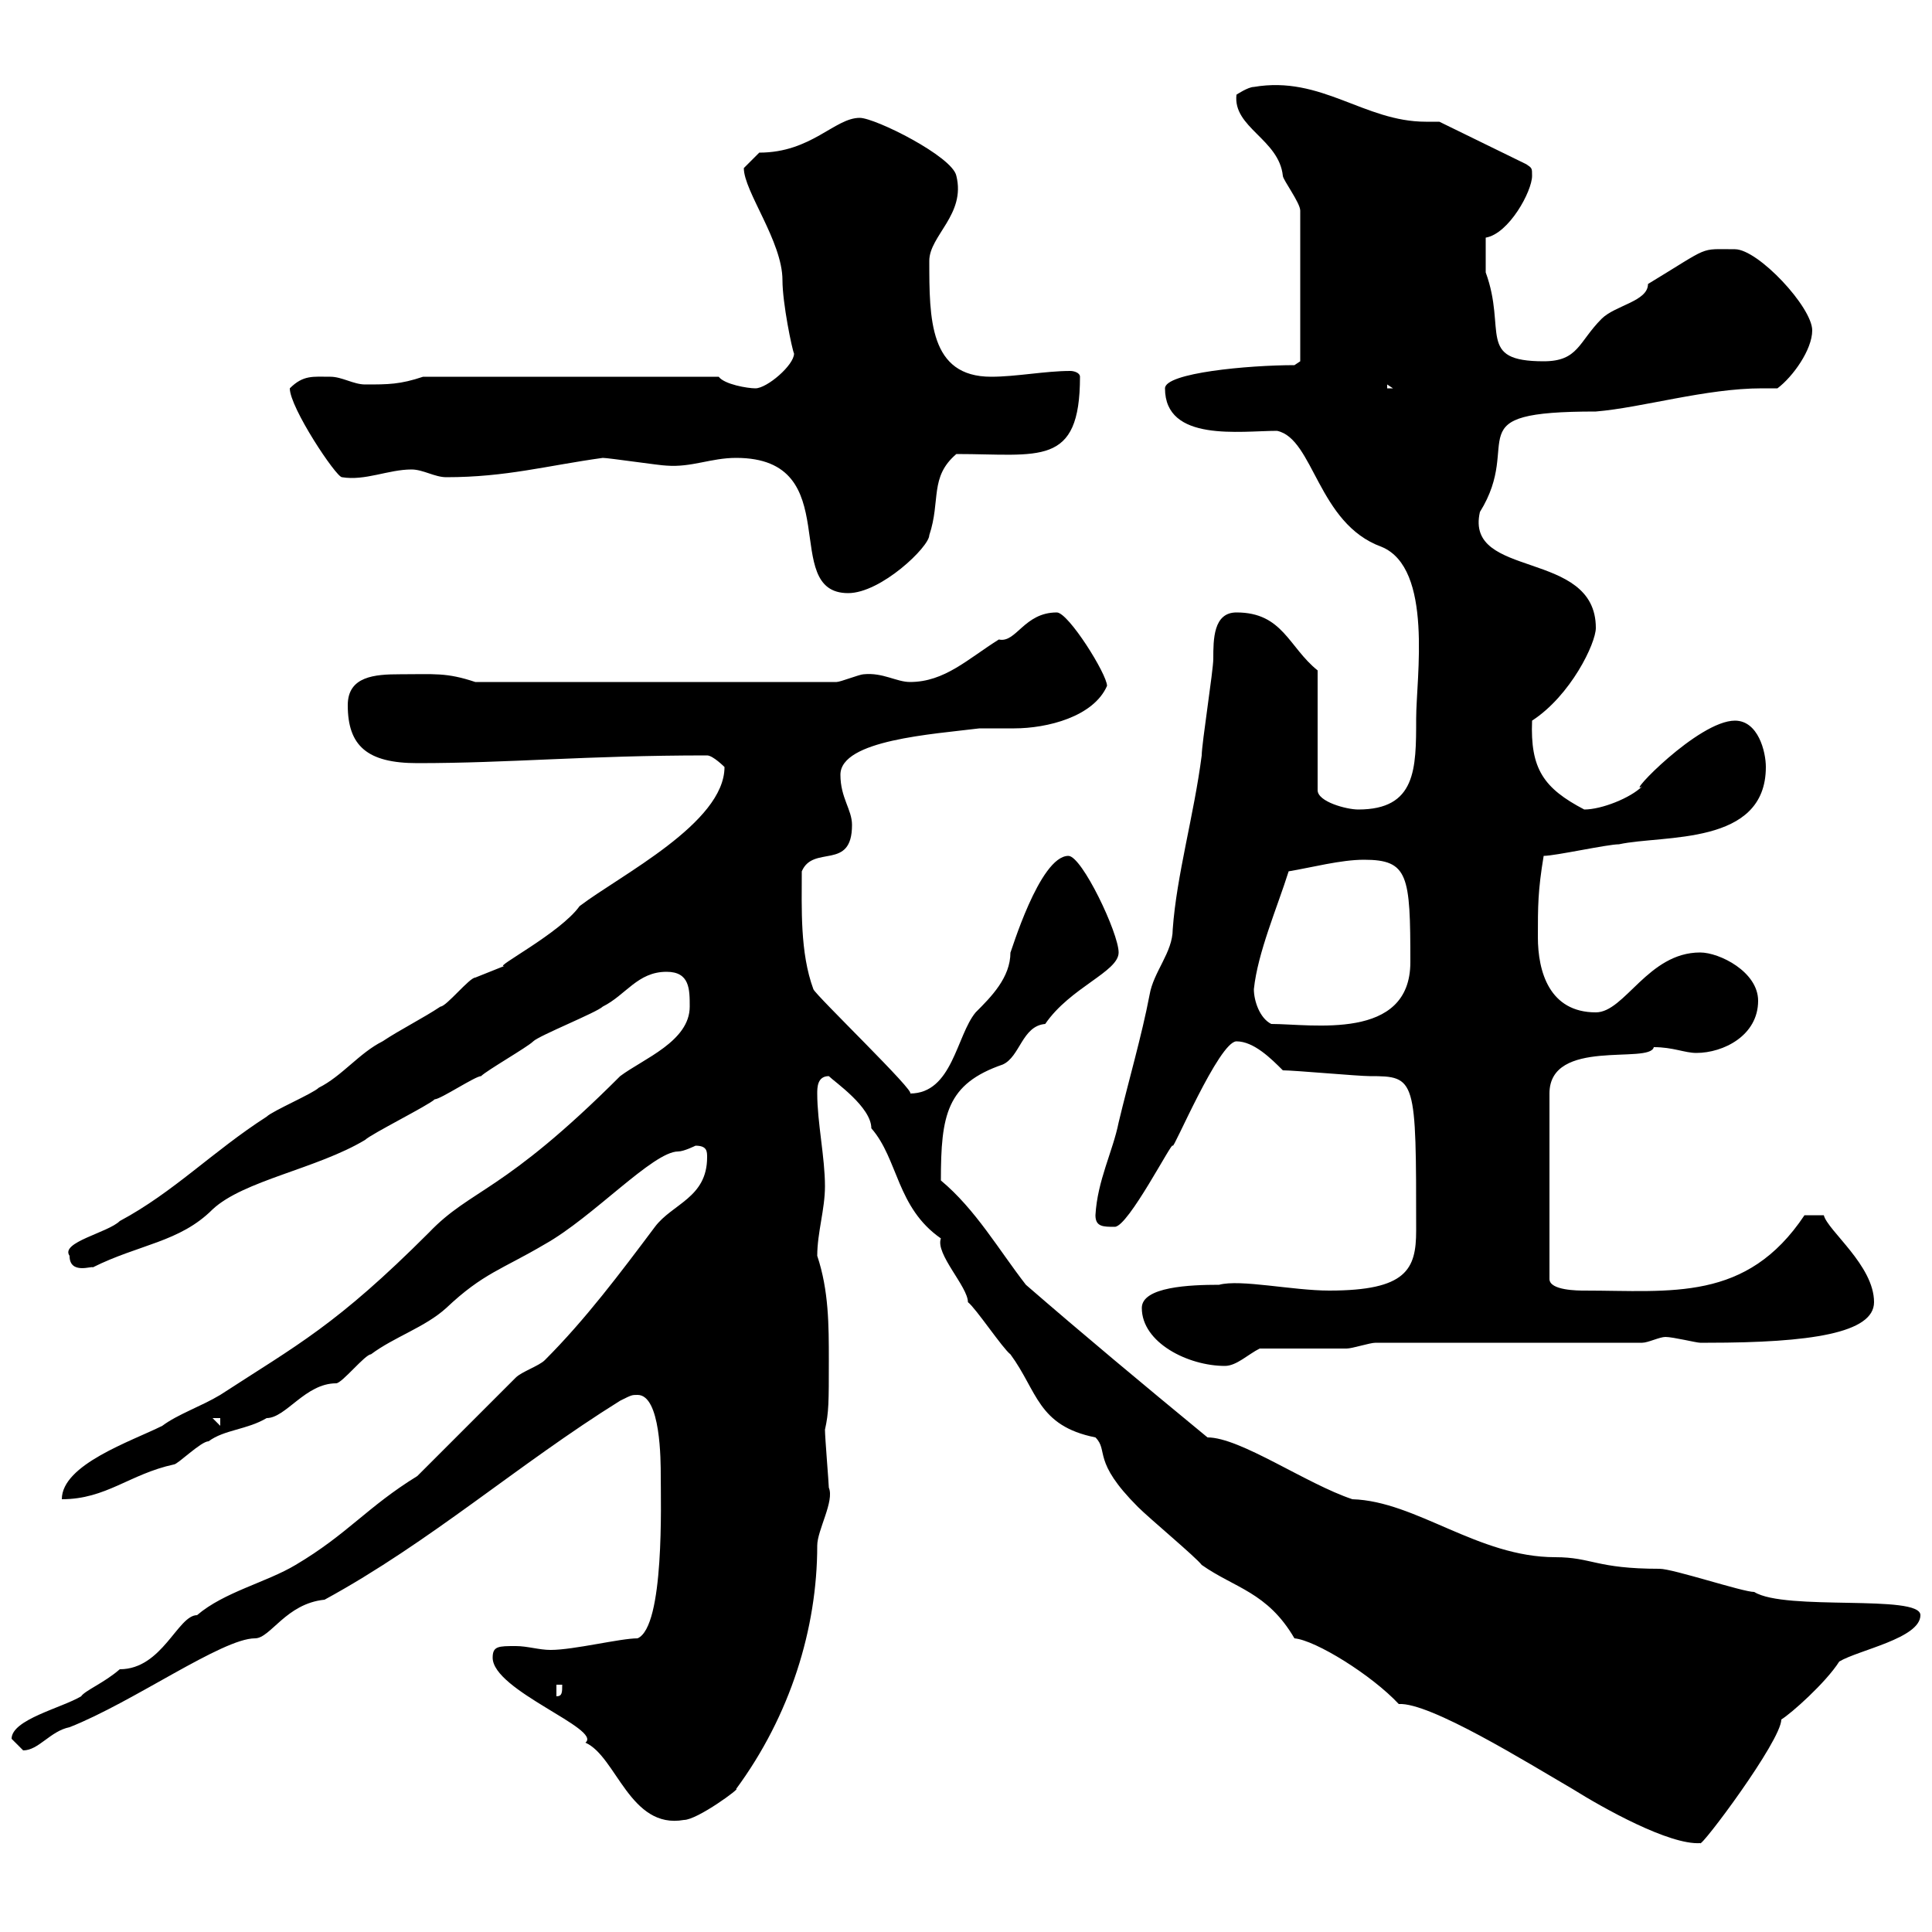 <svg xmlns="http://www.w3.org/2000/svg" xmlns:xlink="http://www.w3.org/1999/xlink" width="300" height="300"><path d="M128.70 167.10C129.60 168 135.30 171.90 135.30 175.20C139.50 180 139.20 187.50 146.10 192.30C145.20 194.70 150.30 199.80 150.30 202.20C151.50 203.10 155.70 209.40 156.90 210.30C161.10 216 161.10 221.40 170.10 223.20C172.20 225.30 169.50 226.80 176.70 234C178.50 235.80 185.70 241.80 186.60 243C191.70 246.60 196.80 247.20 201 254.40C204.30 254.70 213 260.10 217.20 264.60C222 264.30 237 273.60 244.20 277.80C249 280.80 259.20 286.50 264 286.20C264 287.10 276.60 270.30 276.60 267C278.10 266.10 283.50 261.30 285.60 258C288.60 256.20 298.20 254.40 298.20 250.80C298.20 247.50 277.20 250.20 272.40 247.20C270.60 247.20 259.80 243.60 257.70 243.60C247.80 243.60 247.20 241.80 241.50 241.80C229.50 241.80 219.90 233.10 210 232.80C202.80 230.40 192.60 223.20 187.50 223.20C177.30 214.80 168.30 207.30 159.30 199.50C155.10 194.10 151.50 187.80 146.10 183.30C146.10 173.10 147 168.30 155.70 165.30C158.40 164.10 158.70 159.30 162.30 159C166.20 153.30 173.70 150.90 173.70 147.90C173.70 144.90 168 132.90 165.90 132.90C161.40 132.90 156.90 148.20 156.90 147.90C156.90 151.80 153.90 154.80 151.50 157.20C148.50 160.80 147.90 169.80 141.30 169.80C142.50 169.80 126.60 154.50 126.30 153.60C124.20 147.90 124.50 141 124.50 135.30C126.30 131.10 132.30 135.30 132.30 128.10C132.30 125.70 130.50 123.90 130.50 120.30C130.50 114.90 144.90 114 152.10 113.10C153.90 113.10 155.70 113.10 157.50 113.10C162.60 113.10 169.80 111.30 171.90 106.50C171.90 104.70 165.90 95.10 164.10 95.10C159 95.10 157.80 99.90 155.10 99.30C150.30 102.30 146.70 105.90 141.30 105.90C139.20 105.90 137.10 104.40 134.10 104.70C133.50 104.70 130.50 105.90 129.90 105.90L73.80 105.90C69.30 104.40 67.50 104.70 62.10 104.70C58.20 104.70 54 105 54 109.50C54 115.80 57 118.50 64.80 118.50C79.20 118.50 90.90 117.30 109.80 117.30C110.70 117.30 112.50 119.10 112.50 119.10C112.50 127.80 96.30 135.90 90 140.70C87 144.90 76.50 150.30 78.30 150C78.30 150 73.80 151.80 73.80 151.80C72.90 151.80 69.30 156.30 68.40 156.30C65.70 158.10 62.10 159.90 59.40 161.70C55.80 163.50 53.10 167.10 49.50 168.90C48.60 169.80 42.30 172.50 41.40 173.40C33 178.80 27 185.10 18.60 189.60C16.80 191.40 9.30 192.90 10.80 195C10.80 198 14.40 196.50 14.40 196.80C21.60 193.20 27.90 192.90 33 187.80C37.80 183.30 49.20 181.50 56.70 177C57.60 176.10 66.60 171.60 67.50 170.70C68.40 170.70 73.80 167.10 74.70 167.10C75.60 166.20 81.90 162.60 82.80 161.70C83.70 160.80 92.70 157.20 93.60 156.30C97.20 154.50 99 150.90 103.50 150.90C107.10 150.90 107.10 153.60 107.10 156.30C107.10 161.70 99.90 164.40 96.30 167.10C78 185.40 73.20 184.50 66.60 191.40C52.20 205.80 46.20 208.80 34.20 216.60C31.20 218.40 27.60 219.60 25.20 221.40C20.40 223.80 9.60 227.40 9.60 232.80C16.50 232.80 20.10 228.90 27 227.40C27.60 227.40 31.20 223.80 32.40 223.80C34.80 222 38.40 222 41.40 220.20C44.40 220.20 47.40 214.80 52.20 214.80C53.10 214.80 56.70 210.30 57.60 210.30C61.20 207.60 66 206.10 69.30 203.10C75 197.70 78 197.10 84.60 193.20C92.10 189 101.40 178.80 105.30 178.80C106.20 178.80 108 177.90 108 177.90C109.80 177.90 109.80 178.80 109.80 179.70C109.80 186 104.40 186.90 101.70 190.50C96.30 197.70 90.90 204.90 84.60 211.20C83.70 212.10 81 213 80.10 213.90L64.80 229.20C57 234 54 238.20 45.90 243C41.40 245.70 34.80 247.20 30.60 250.80C27.60 250.80 25.20 259.20 18.60 259.20C16.20 261.30 13.20 262.50 12.60 263.40C9.60 265.20 1.80 267 1.80 270C1.80 270 3.60 271.80 3.60 271.80C6 271.80 7.80 268.80 10.80 268.20C20.70 264.30 34.50 254.40 39.60 254.40C42 254.40 44.40 249 50.40 248.40C66.90 239.40 80.40 227.40 96.30 217.50C98.10 216.60 98.10 216.60 99 216.60C102.60 216.60 102.60 226.80 102.60 229.20C102.60 233.10 103.20 252.60 99 254.40C96.30 254.40 89.10 256.20 85.50 256.20C83.70 256.20 81.90 255.60 80.10 255.60C77.40 255.60 76.50 255.60 76.50 257.40C76.50 262.50 93.60 268.50 90.90 270.60C95.70 272.70 97.80 284.10 106.20 282.60C108.30 282.60 115.20 277.50 114.30 277.80C122.70 266.40 126.90 252.90 126.90 240C126.90 237.60 129.60 233.10 128.70 231C128.70 230.40 128.10 223.20 128.10 222C128.70 219.30 128.70 217.80 128.70 211.20C128.70 205.80 128.70 200.40 126.90 195C126.90 191.40 128.10 187.80 128.10 184.20C128.10 179.70 126.90 174.30 126.90 169.80C126.90 168.90 126.90 167.10 128.70 167.10ZM86.40 261.60L87.30 261.60C87.30 262.80 87.30 263.40 86.40 263.40ZM33 220.20L34.20 220.20L34.20 221.40ZM177.30 203.10C177.30 208.50 184.50 212.10 190.20 212.10C192 212.10 193.80 210.30 195.60 209.40C197.40 209.40 207.30 209.40 209.10 209.40C210 209.40 212.70 208.50 213.60 208.50L255 208.50C255.90 208.50 257.70 207.60 258.60 207.60C259.80 207.60 263.40 208.50 264 208.50C265.20 208.50 265.20 208.50 265.20 208.50C281.10 208.50 291 207 291 202.20C291 196.50 283.80 191.10 283.20 188.70L280.20 188.70C271.20 202.20 259.50 200.40 246 200.40C245.10 200.40 240.60 200.40 240.60 198.60L240.60 169.80C240.60 161.10 256.20 165.30 256.80 162.60C259.80 162.60 261.60 163.50 263.40 163.50C267.60 163.50 273 160.80 273 155.40C273 150.90 267 147.90 264 147.90C255.90 147.90 252.30 157.20 247.80 157.20C240.60 157.20 238.80 150.90 238.80 145.50C238.80 140.70 238.80 138.30 239.70 132.90C241.50 132.90 249.60 131.10 251.40 131.10C258.30 129.60 274.20 131.40 274.20 119.10C274.20 116.70 273 111.90 269.40 111.90C263.70 111.90 252.30 123.90 255 122.10C253.20 123.90 248.70 125.70 246 125.70C239.70 122.40 237.60 119.40 237.90 111.90C243.90 108 247.80 99.90 247.80 97.50C247.80 85.20 227.40 90 229.80 79.50C236.70 68.40 225.60 63.90 247.80 63.90C255 63.30 264.90 60.30 273.60 60.30C274.20 60.30 275.40 60.30 276 60.30C278.40 58.50 281.40 54.30 281.40 51.30C281.40 47.70 273 38.70 269.40 38.70C263.70 38.70 265.80 38.10 255.90 44.10C255.90 46.80 250.80 47.40 248.70 49.50C245.10 53.10 245.10 56.10 239.70 56.10C229.20 56.10 234 51.30 230.70 42.30C230.70 41.70 230.70 40.20 230.70 36.90C234.30 36.30 237.90 29.70 237.90 27.30C237.90 26.10 237.90 26.10 237 25.50L223.50 18.90C222.60 18.90 222 18.90 221.40 18.90C211.80 18.90 205.20 11.70 194.70 13.50C193.80 13.50 192 14.70 192 14.70C191.40 19.80 198.60 21.60 199.20 27.30C199.20 27.90 201.90 31.50 201.90 32.70L201.90 56.10L201 56.70C193.80 56.70 180.90 57.90 180.90 60.30C180.90 68.70 192.60 66.90 198.30 66.90C204 68.10 204.60 81.30 214.50 84.90C222.60 88.20 219.90 105.30 219.90 111.60C219.90 119.40 219.90 125.70 210.90 125.70C209.10 125.70 204.60 124.50 204.60 122.70L204.60 104.10C200.10 100.50 199.20 95.10 192 95.10C188.40 95.10 188.40 99.30 188.40 102.30C188.40 104.10 186.60 115.50 186.60 117.30C185.40 126.60 182.70 135.90 182.10 144.30C182.10 147.90 179.10 150.90 178.50 154.50C177.30 160.80 175.20 168 173.70 174.30C172.80 178.80 170.40 183.30 170.10 188.70C170.10 190.50 171.30 190.50 173.10 190.50C175.20 190.50 182.10 177 182.10 177.90C182.10 178.80 189.30 161.70 192 161.70C194.70 161.70 197.40 164.40 199.20 166.20C201 166.20 210.90 167.10 212.70 167.10C219.90 167.10 219.90 167.40 219.90 191.10C219.90 197.10 218.40 200.40 206.40 200.40C200.70 200.40 192.60 198.60 189.30 199.50C184.80 199.50 177.30 199.80 177.30 203.10ZM194.70 153.60C195.30 147.90 198.30 141 200.10 135.30C203.70 134.70 208.20 133.50 211.80 133.50C218.70 133.50 219 135.90 219 149.40C219 161.70 203.70 159 197.40 159C195.60 158.10 194.70 155.40 194.70 153.60ZM114.30 71.10C131.70 71.10 120.90 92.10 131.70 92.10C136.80 92.10 144.30 84.90 144.30 83.10C146.10 77.70 144.30 74.10 148.50 70.50C161.40 70.50 167.70 72.60 167.70 58.50C167.70 57.90 166.80 57.60 166.20 57.60C162.30 57.60 157.80 58.50 153.90 58.50C144.30 58.50 144.30 49.50 144.30 40.50C144.30 36.60 150 33.30 148.50 27.30C147.90 24.30 135.90 18.30 133.50 18.30C129.60 18.30 126 23.70 117.90 23.70C117.90 23.70 116.10 25.50 115.50 26.10C115.50 29.70 121.50 37.50 121.50 43.50C121.50 47.10 123 54.30 123.30 54.90C123.30 56.70 119.10 60.30 117.30 60.30C116.10 60.30 112.50 59.70 111.60 58.50L65.70 58.50C62.10 59.70 60.30 59.70 56.70 59.70C54.90 59.70 53.10 58.50 51.30 58.50C48.60 58.50 47.10 58.20 45 60.30C45 63.30 52.20 74.10 53.10 74.10C56.70 74.70 60.30 72.90 63.90 72.90C65.70 72.90 67.50 74.10 69.30 74.10C78.60 74.10 84.90 72.30 93.60 71.10C94.50 71.10 102.60 72.30 103.50 72.30C107.40 72.60 110.40 71.10 114.30 71.10ZM215.40 59.70L216.30 60.30L215.40 60.30Z"/></svg>